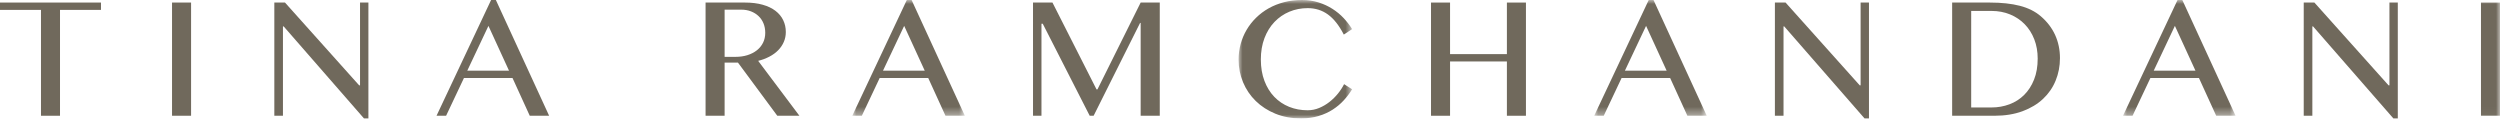 <svg viewBox="0 0 316 15" xmlns="http://www.w3.org/2000/svg" xmlns:xlink="http://www.w3.org/1999/xlink"><mask id="a" fill="#fff"><path d="m0 0h14.23v14.631h-14.23z" fill="#fff" fill-rule="evenodd"/></mask><mask id="b" fill="#fff"><path d="m0 0h14.35v14.965h-14.35z" fill="#fff" fill-rule="evenodd"/></mask><mask id="c" fill="#fff"><path d="m0 0h14.23v14.631h-14.23z" fill="#fff" fill-rule="evenodd"/></mask><mask id="d" fill="#fff"><path d="m0 0h14.23v14.631h-14.23z" fill="#fff" fill-rule="evenodd"/></mask><mask id="e" fill="#fff"><path d="m0 14.965h316v-14.965h-316z" fill="#fff" fill-rule="evenodd"/></mask><g fill="#70695C" fill-rule="evenodd"><path d="m0 .323v.928h5.18v13.38h2.405v-13.38h5.18v-.928z"/><path d="m21.745 14.63h2.407v-14.308h-2.407z"/><path d="m45.508.323v10.466h-.109l-9.376-10.466h-1.348v14.308h1.09v-11.297h.087l10.152 11.632h.562v-14.643z"/><path d="m62.074 0-6.896 14.63h1.21l2.254-4.767h6.141l2.178 4.767h2.449l-6.732-14.63zm-.335 3.27 2.6 5.664h-5.276z"/><path d="m91.591 7.186h1.392c.54 0 1.037-.072 1.493-.215.457-.144.853-.348 1.188-.61.335-.263.595-.582.783-.956.186-.374.28-.794.28-1.261 0-.433-.074-.829-.221-1.188-.147-.359-.355-.667-.626-.923-.269-.256-.589-.455-.959-.598-.372-.144-.775-.215-1.215-.215h-2.114zm-2.407-6.863h4.964c.856 0 1.608.092 2.254.276.648.182 1.188.44 1.619.772.433.33.757.724.976 1.18.221.457.33.956.33 1.495 0 .446-.085.864-.254 1.252-.168.389-.405.738-.711 1.051-.306.313-.674.582-1.107.808-.431.226-.906.405-1.423.534l5.211 6.938h-2.795l-4.974-6.721h-1.683v6.721h-2.407z"/><path d="m3.884 8.934h5.276l-2.6-5.664zm3.615-8.934 6.732 14.632h-2.449l-2.18-4.769h-6.139l-2.254 4.769h-1.208l6.894-14.632z" mask="url(#a)" transform="translate(107.727)"/><path d="m130.572.324h2.46l5.567 10.973h.12l5.46-10.973h2.416v14.308h-2.416v-11.73h-.075l-5.87 11.73h-.495l-5.935-11.632h-.162v11.632h-1.068z"/><path d="m2.815 7.531c0 1.0.151 1.897.453 2.692.302.795.718 1.468 1.247 2.018.528.549 1.153.97 1.871 1.261.72.291 1.501.436 2.342.436.503 0 .989-.096 1.457-.291.468-.193.9-.447 1.3-.76.4-.313.757-.665 1.074-1.057s.576-.79.777-1.193l1.015.648c-.295.482-.644.945-1.048 1.387-.401.442-.867.834-1.396 1.177-.53.341-1.127.613-1.792.814-.665.201-1.409.302-2.228.302-1.188 0-2.265-.197-3.232-.593s-1.797-.932-2.488-1.608c-.691-.676-1.225-1.466-1.602-2.368-.377-.904-.565-1.858-.565-2.865 0-.668.087-1.322.258-1.957.173-.637.424-1.234.751-1.792.326-.558.726-1.068 1.197-1.532.471-.464 1.004-.864 1.596-1.199.593-.333 1.243-.593 1.948-.775.705-.184 1.457-.276 2.254-.276.762 0 1.466.103 2.11.308.643.204 1.23.477 1.759.816.528.337 1.0.727 1.414 1.169.412.444.768.904 1.062 1.387l-1.048.691c-.597-1.158-1.265-2.005-2.007-2.541-.74-.536-1.593-.803-2.556-.803-.827 0-1.6.151-2.32.453-.72.302-1.346.733-1.882 1.295s-.958 1.243-1.263 2.044c-.306.803-.459 1.707-.459 2.714" mask="url(#b)" transform="translate(156.557)"/><path d="m183.287 7.768v6.863h-2.407v-14.308h2.407v6.517h7.185v-6.517h2.407v14.308h-2.407v-6.863z"/><path d="m3.884 8.934h5.276l-2.6-5.664zm3.615-8.934 6.732 14.632h-2.449l-2.18-4.769h-6.139l-2.254 4.769h-1.208l6.894-14.632z" mask="url(#c)" transform="translate(201.504)"/><path d="m224.348.324h1.348l9.376 10.466h.109v-10.466h1.057v14.641h-.562l-10.152-11.63h-.087v11.297h-1.09z"/><path d="m249.158 13.584h2.558c.805 0 1.563-.133 2.276-.4.713-.265 1.333-.661 1.862-1.186.528-.525.945-1.171 1.25-1.937.306-.766.459-1.654.459-2.659 0-.886-.144-1.696-.431-2.434-.287-.737-.691-1.372-1.208-1.904s-1.134-.946-1.851-1.241c-.716-.295-1.499-.442-2.346-.442h-2.569zm-2.407-13.26h4.769c1.468 0 2.731.136 3.788.409 1.057.274 1.939.713 2.642 1.317.807.691 1.412 1.482 1.819 2.374.405.893.61 1.867.61 2.924 0 1.007-.182 1.954-.545 2.838-.363.886-.895 1.657-1.596 2.315-.702.659-1.569 1.178-2.6 1.56-1.033.381-2.215.571-3.545.571h-5.342z"/><path d="m3.884 8.934h5.276l-2.6-5.664zm3.615-8.934 6.732 14.632h-2.449l-2.18-4.769h-6.139l-2.254 4.769h-1.208l6.894-14.632z" mask="url(#d)" transform="translate(268.346)"/><path d="m291.192.324h1.348l9.376 10.466h.109v-10.466h1.057v14.641h-.562l-10.152-11.63h-.087v11.297h-1.09z"/><path d="m313.595 14.632h2.407v-14.308h-2.407z" mask="url(#e)"/></g></svg>